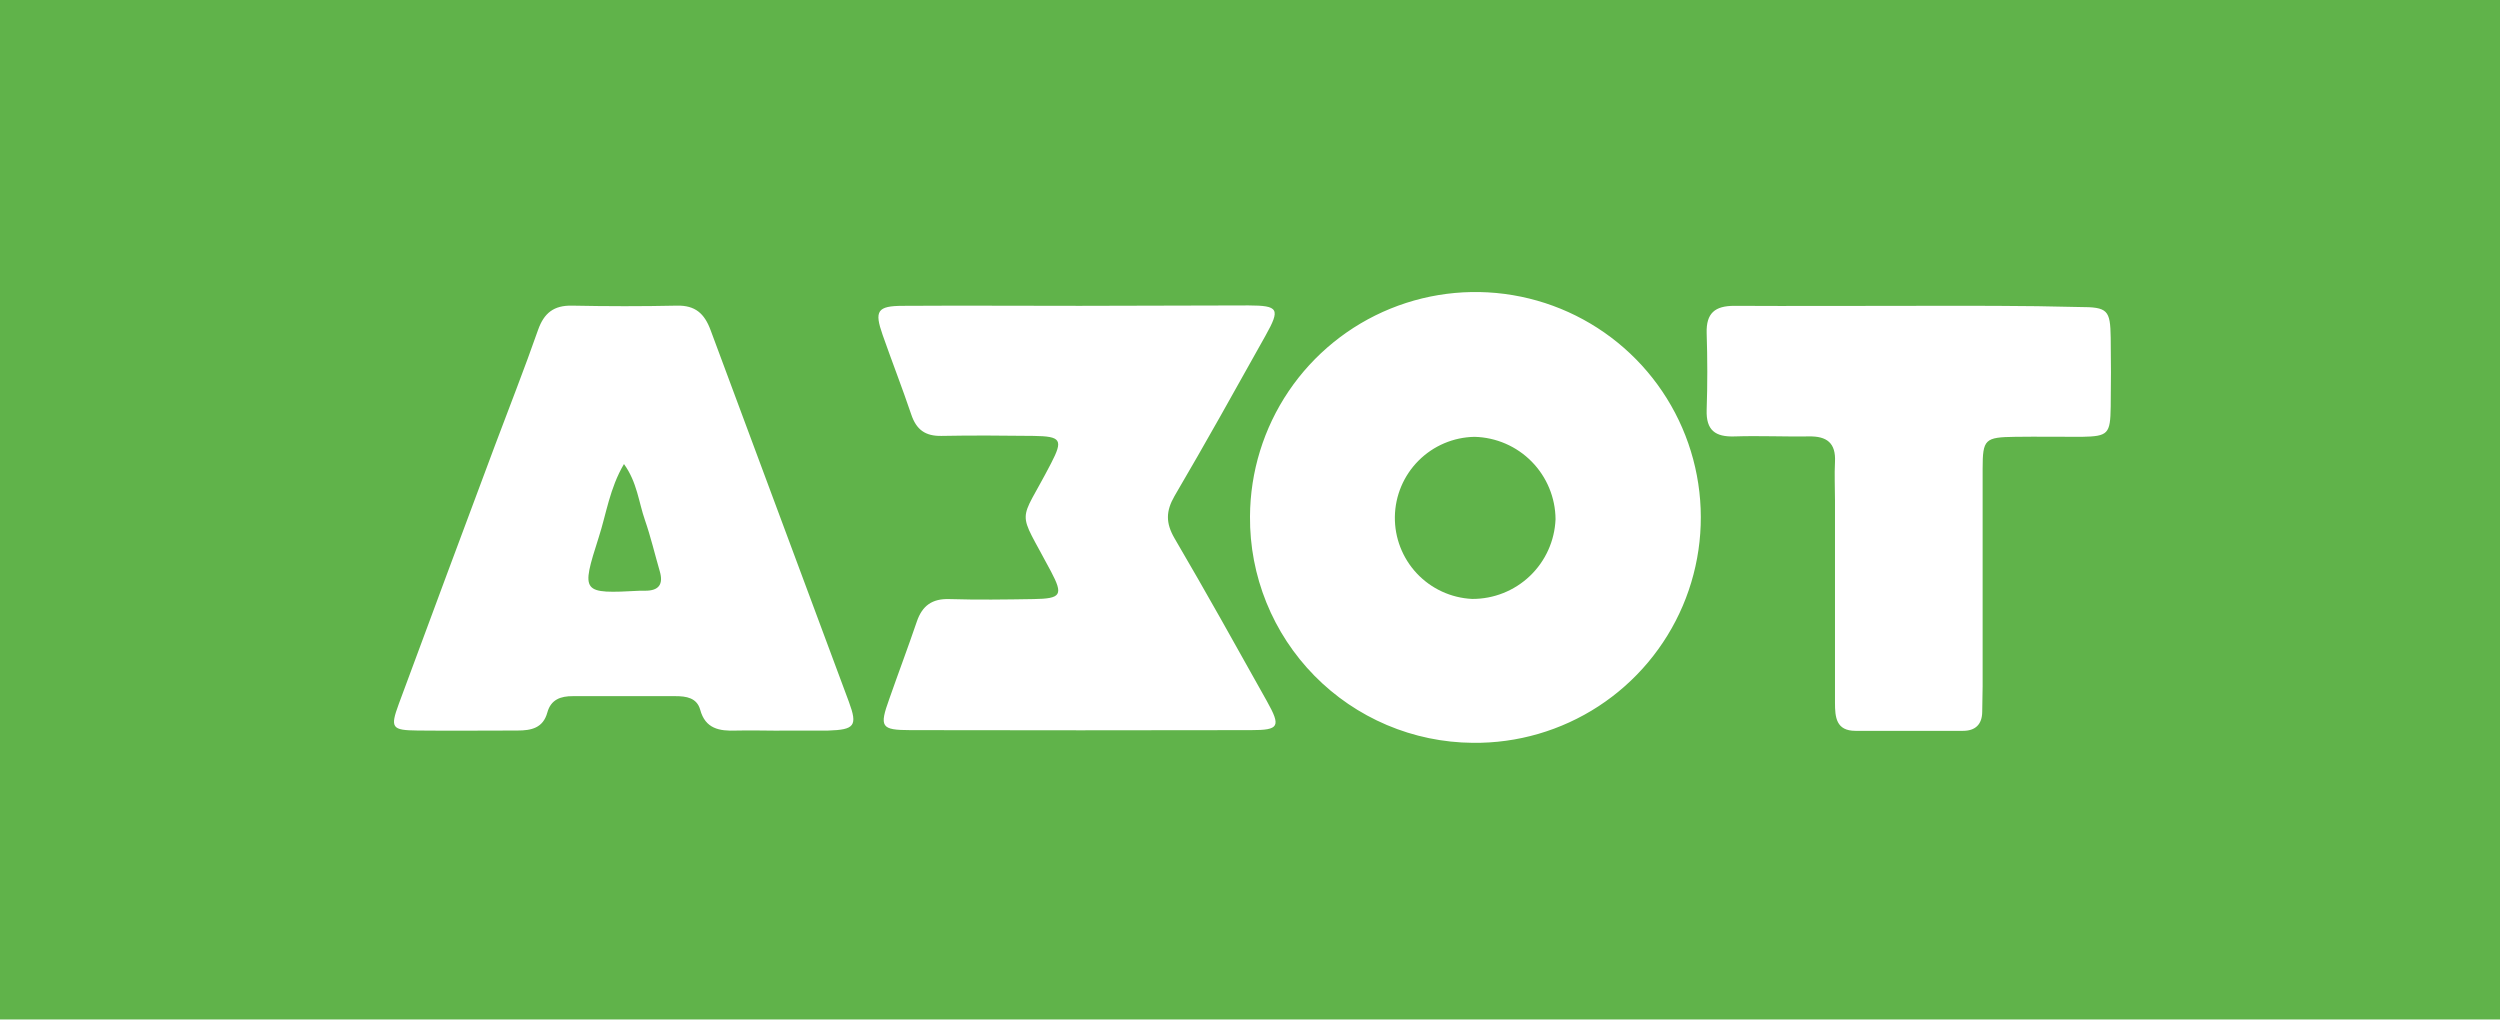<?xml version="1.0" encoding="UTF-8"?> <svg xmlns="http://www.w3.org/2000/svg" width="152" height="62" viewBox="0 0 152 62" fill="none"><g clip-path="url(#clip0_1355_727)"><path d="M152 61.984H0V0H152V61.984ZM89.54 45.164C92.255 45.197 94.918 44.422 97.192 42.939C99.466 41.456 101.248 39.33 102.313 36.833C103.377 34.335 103.676 31.577 103.17 28.91C102.665 26.242 101.379 23.785 99.475 21.849C97.571 19.914 95.135 18.587 92.476 18.038C89.817 17.489 87.055 17.742 84.54 18.765C82.025 19.789 79.871 21.536 78.35 23.785C76.83 26.035 76.012 28.685 76 31.4C75.985 33.193 76.324 34.971 76.996 36.633C77.669 38.295 78.662 39.808 79.919 41.086C81.176 42.364 82.673 43.382 84.324 44.082C85.975 44.782 87.747 45.149 89.54 45.164ZM47.391 44.419H48.793C49.31 44.419 49.83 44.419 50.35 44.419C51.957 44.367 52.153 44.136 51.615 42.678C48.811 35.141 46.008 27.615 43.205 20.075C42.831 19.062 42.27 18.558 41.155 18.583C39.031 18.629 36.901 18.626 34.776 18.583C33.677 18.561 33.079 19.025 32.714 20.059C31.892 22.407 30.976 24.731 30.104 27.055C28.148 32.303 26.183 37.545 24.245 42.803C23.709 44.264 23.822 44.398 25.395 44.416C27.416 44.438 29.444 44.416 31.462 44.416C32.3 44.416 33.02 44.267 33.278 43.32C33.496 42.529 34.088 42.323 34.835 42.326C36.91 42.326 38.984 42.326 41.065 42.326C41.719 42.326 42.367 42.42 42.572 43.152C42.884 44.31 43.74 44.457 44.753 44.419C45.628 44.398 46.51 44.423 47.391 44.426V44.419ZM65.647 18.595C62.068 18.595 58.483 18.573 54.91 18.595C53.328 18.595 53.153 18.907 53.664 20.364C54.231 21.978 54.854 23.576 55.402 25.195C55.714 26.13 56.262 26.522 57.243 26.503C59.112 26.466 60.981 26.482 62.849 26.503C64.522 26.528 64.647 26.737 63.905 28.17C61.906 32.051 61.791 30.743 63.905 34.754C64.65 36.172 64.528 36.399 62.849 36.424C61.136 36.452 59.423 36.477 57.713 36.424C56.67 36.393 56.072 36.826 55.742 37.794C55.212 39.352 54.623 40.909 54.072 42.485C53.449 44.211 53.564 44.388 55.358 44.392C62.259 44.406 69.159 44.406 76.059 44.392C77.782 44.392 77.894 44.18 77.019 42.616C75.171 39.308 73.328 36 71.412 32.73C70.87 31.795 70.882 31.079 71.412 30.157C73.303 26.936 75.118 23.672 76.941 20.411C77.856 18.776 77.744 18.579 75.913 18.57C72.496 18.579 69.073 18.592 65.647 18.595ZM116.18 18.595C112.601 18.595 109.016 18.614 105.444 18.595C104.266 18.595 103.731 19.041 103.765 20.249C103.815 21.806 103.818 23.364 103.765 24.921C103.724 26.167 104.294 26.572 105.459 26.535C106.964 26.485 108.468 26.556 109.973 26.535C111.066 26.51 111.63 26.927 111.567 28.092C111.527 28.867 111.567 29.649 111.567 30.425C111.567 34.524 111.567 38.622 111.567 42.719C111.567 43.61 111.636 44.435 112.813 44.435C114.994 44.435 117.174 44.435 119.354 44.435C120.092 44.435 120.51 44.052 120.519 43.283C120.519 42.763 120.544 42.245 120.544 41.725C120.544 37.318 120.544 32.907 120.544 28.497C120.544 26.697 120.684 26.584 122.519 26.559C123.868 26.541 125.216 26.559 126.568 26.559C128.175 26.528 128.306 26.391 128.331 24.737C128.35 23.336 128.353 21.934 128.331 20.536C128.306 18.844 128.147 18.667 126.434 18.667C123.033 18.576 119.607 18.592 116.18 18.595Z" fill="#60B34A"></path><path d="M94.577 31.565C94.526 32.873 93.968 34.111 93.022 35.016C92.076 35.92 90.815 36.422 89.506 36.415C88.227 36.354 87.022 35.799 86.145 34.866C85.269 33.933 84.789 32.696 84.808 31.416C84.827 30.136 85.343 28.914 86.247 28.008C87.151 27.101 88.372 26.582 89.652 26.56C90.962 26.592 92.208 27.132 93.127 28.066C94.046 29 94.566 30.255 94.577 31.565Z" fill="#60B34A"></path><path d="M37.937 28.213C38.741 29.325 38.831 30.531 39.211 31.618C39.566 32.639 39.812 33.695 40.114 34.733C40.345 35.524 40.059 35.919 39.23 35.916C39.127 35.916 39.024 35.916 38.919 35.916C35.343 36.103 35.315 36.084 36.402 32.671C36.866 31.241 37.065 29.696 37.937 28.213Z" fill="#60B34A"></path></g><defs><clipPath id="clip0_1355_727"><rect width="152" height="61.984" fill="white"></rect></clipPath></defs></svg> 